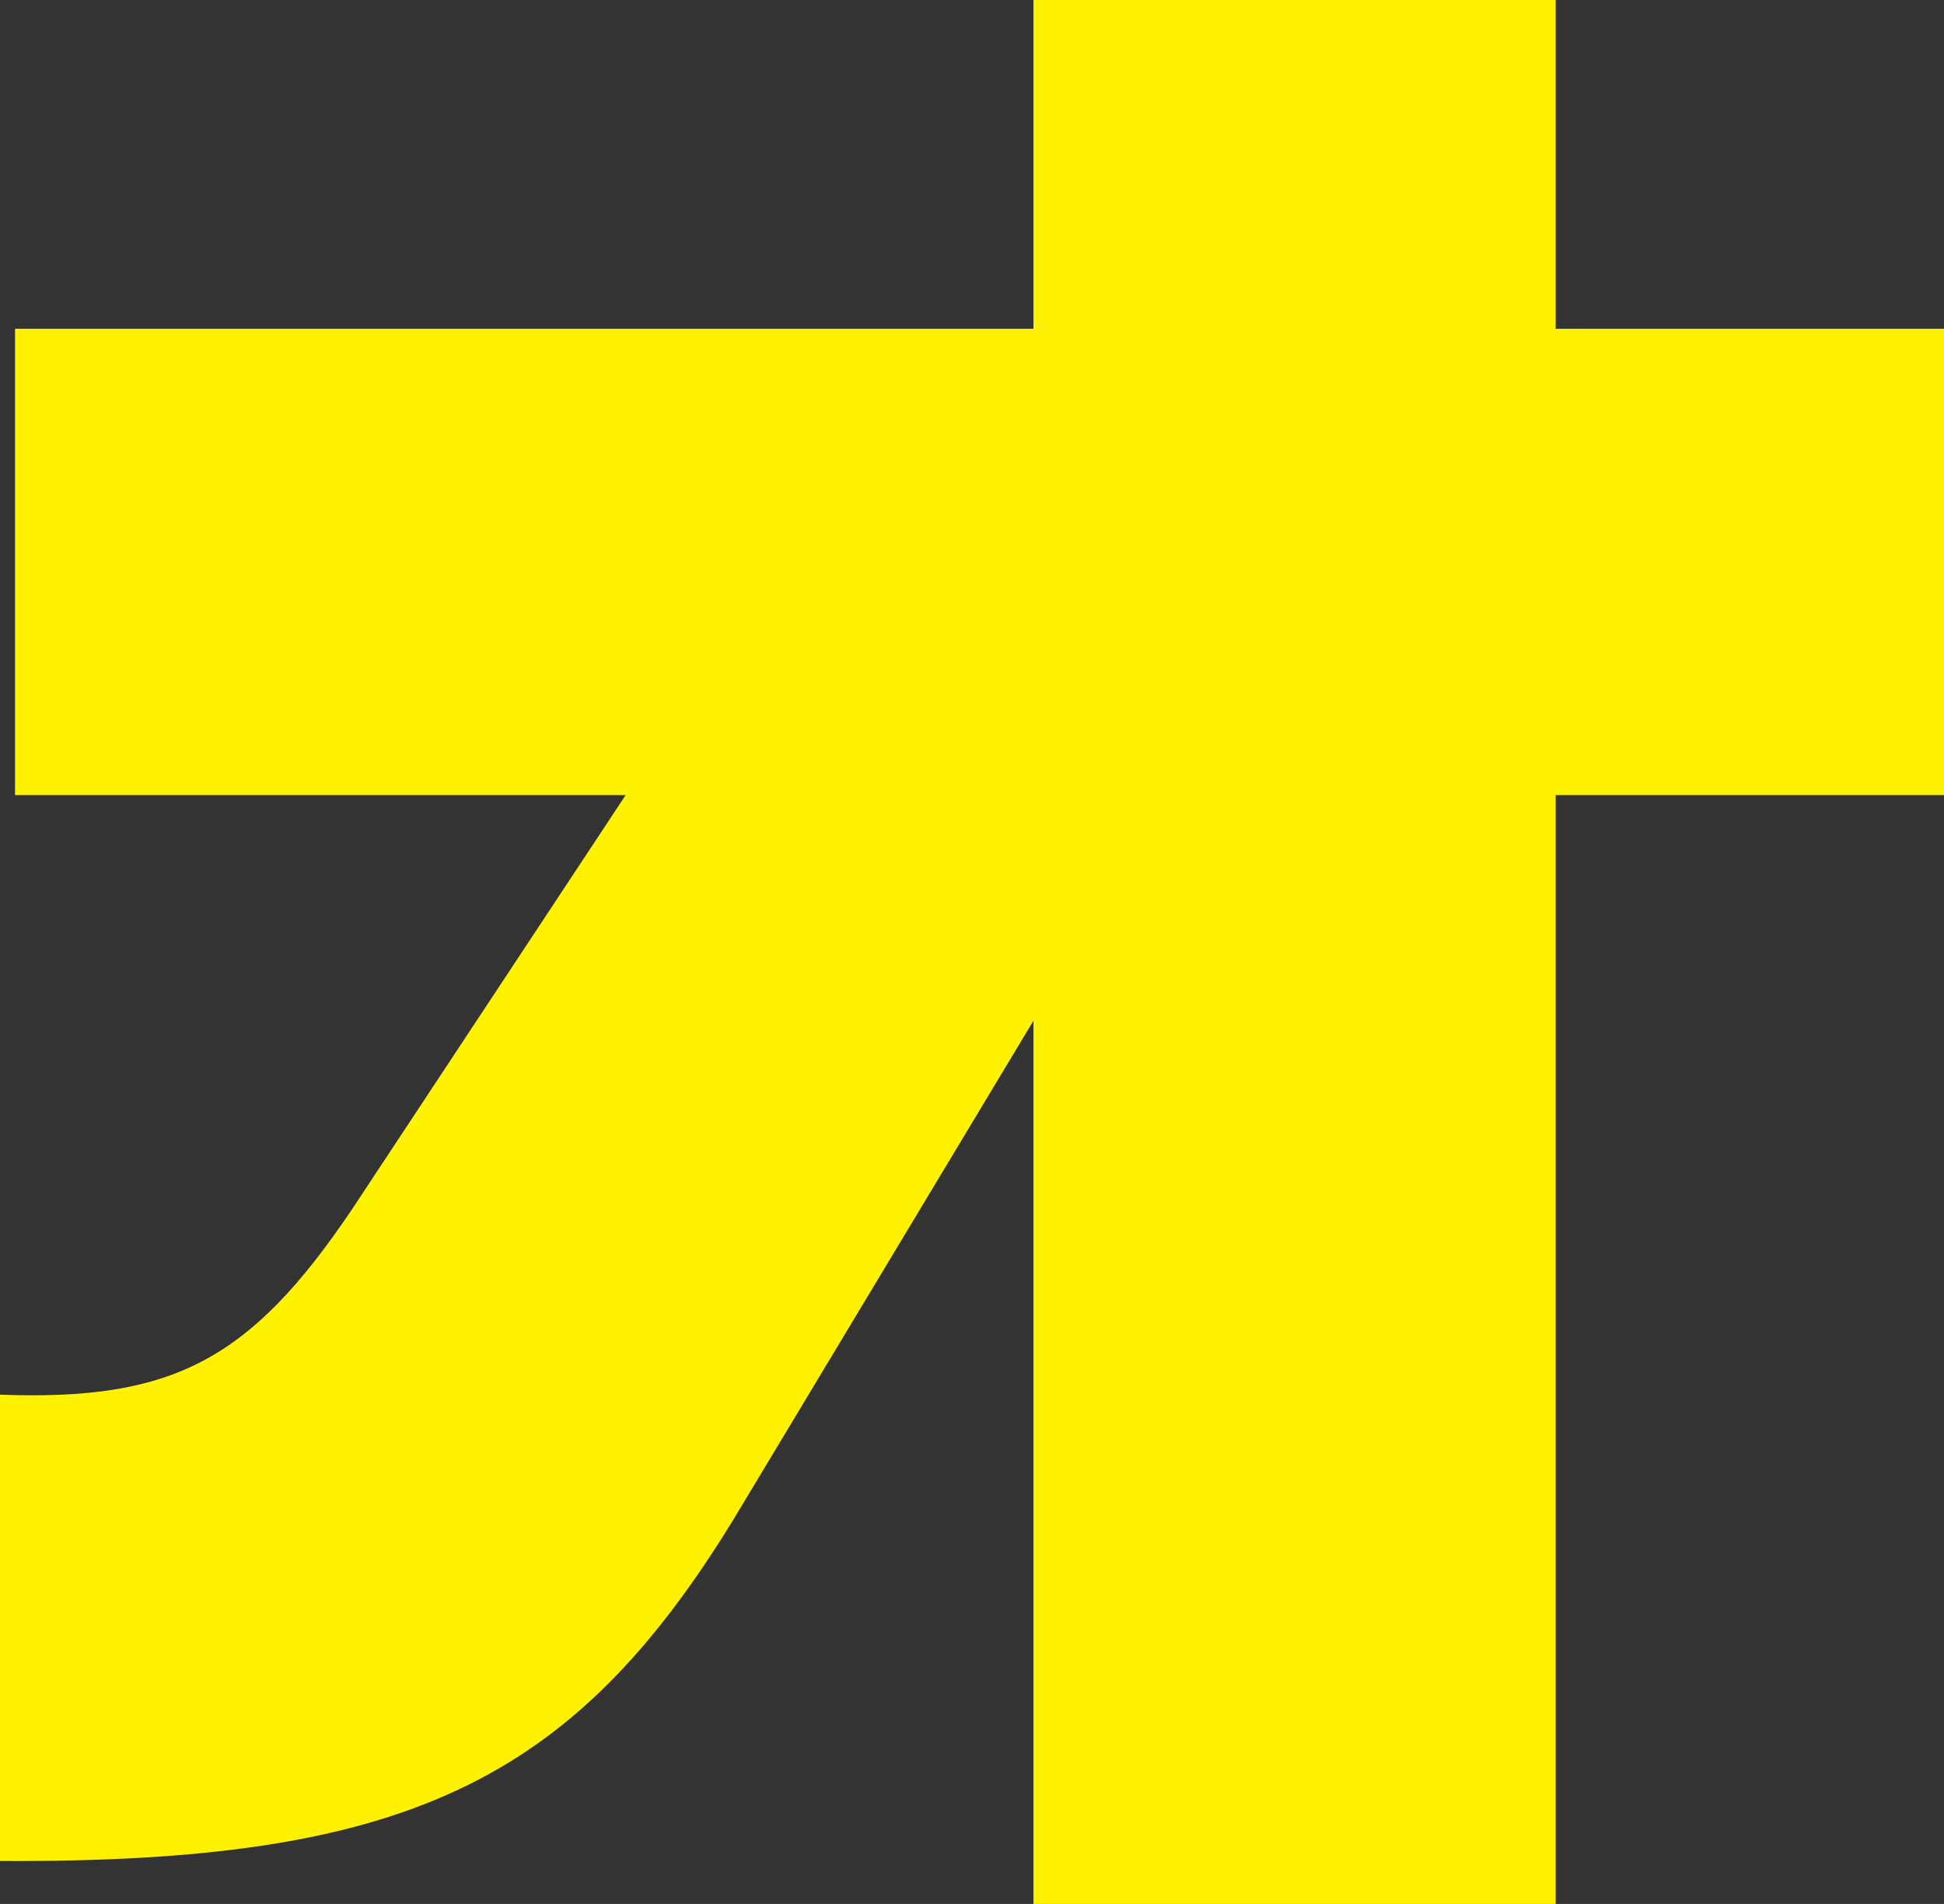 <svg xmlns="http://www.w3.org/2000/svg" width="224.621" height="220.032" viewBox="0 0 224.621 220.032">
  <rect x="0" y="0" width="224.621" height="220.032" fill="#333333" stroke="none"/>
  <defs>
    <style>
      .cls-1 {
        fill: #fff200;
        fill-rule: evenodd;
      }
    </style>
  </defs>
  <path id="_05.svg" data-name="05.svg" class="cls-1" d="M1176.72,232.441h-60.34V130.37l-34.65,57.618c-18.7,30.546-38.14,39.734-84.768,39.486V173.582c19.948,0.744,28.918-3.972,40.638-21.356l31.66-47.933H998.707V50.4H1116.38v-38h60.34v38h44.87v53.891h-44.87V232.441Z" transform="translate(-996.969 -12.406)"/>
</svg>

